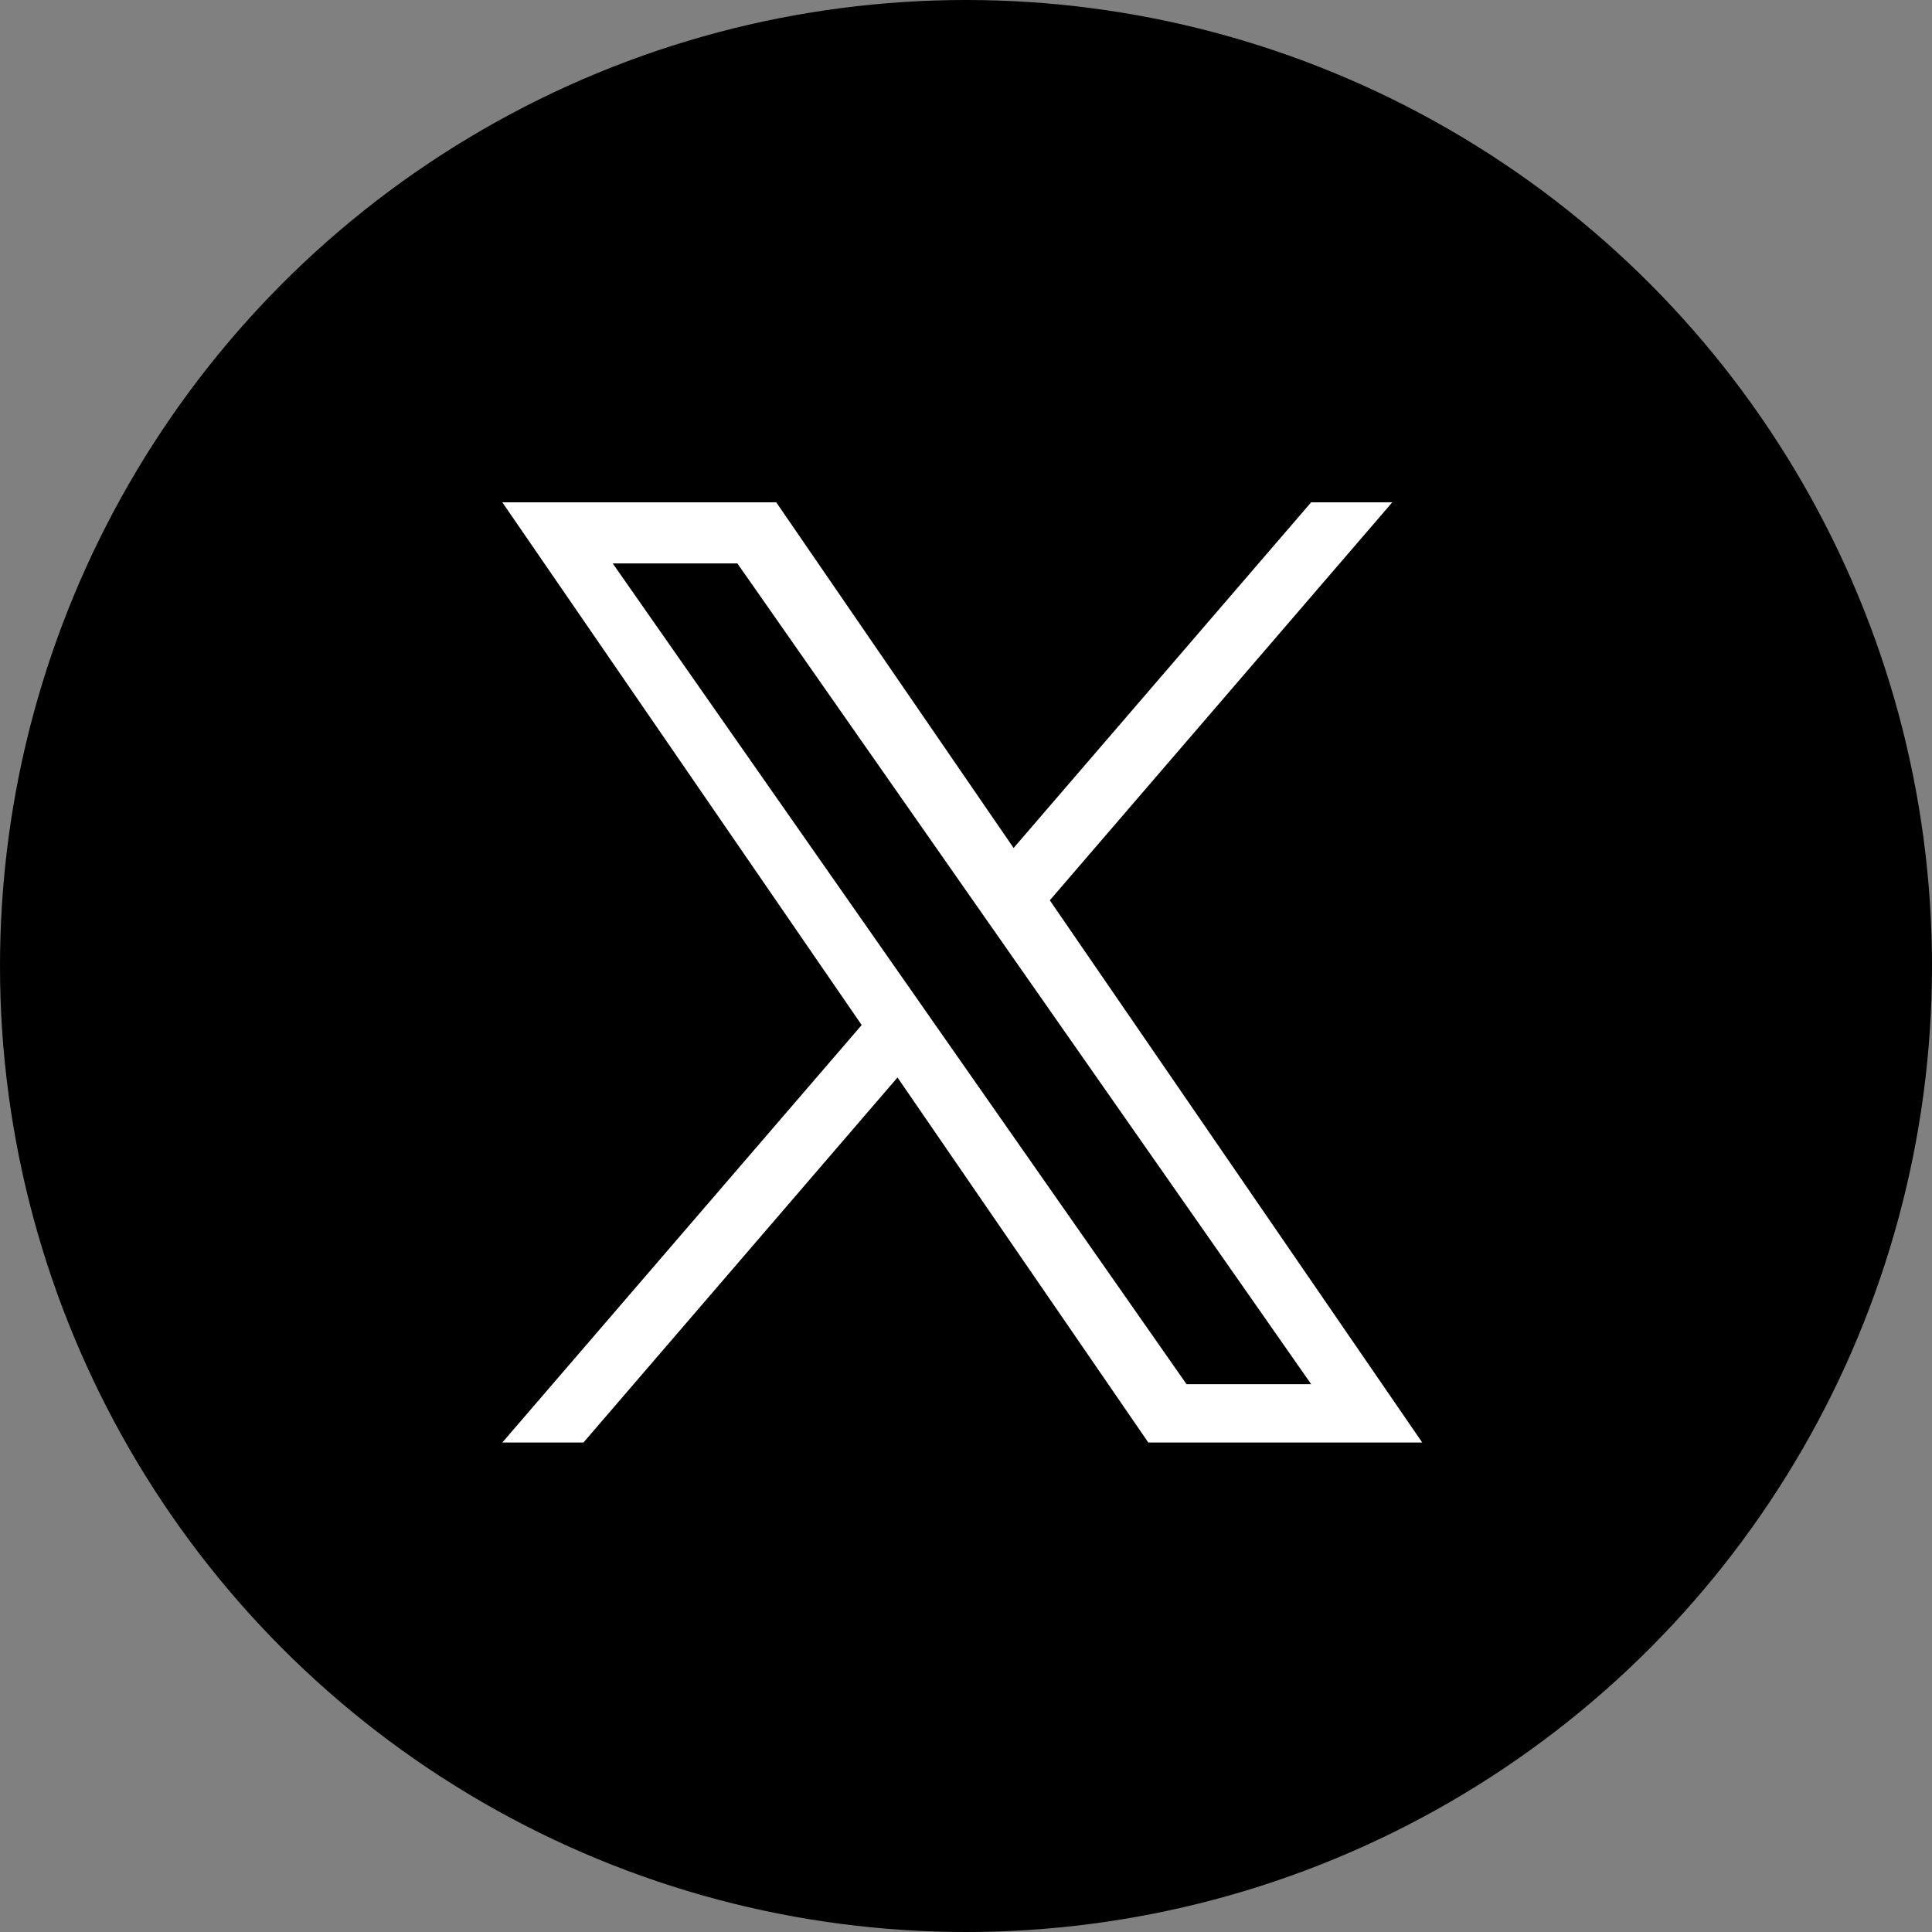 <svg xmlns="http://www.w3.org/2000/svg" viewBox="0 0 50 50">
  <rect x="0" y="0" width="50" height="50" fill="#808080" stroke="none"/>
  <g transform="translate(-690 -2767)">
    <circle cx="25" cy="25" r="25" transform="translate(690 2767)"/>
    <path id="パス_12121" data-name="パス 12121" d="M11.292,13.647h0L10.351,12.3,2.857,1.581H6.083l6.047,8.65.942,1.347,7.861,11.244H17.707ZM20.932,0l-7.7,8.946L7.089,0H0L9.3,13.528,0,24.332H2.1l8.127-9.447,6.491,9.447h7.089L14.169,10.3h0L23.032,0Z" transform="translate(703 2780)" fill="#fff"/>
  </g>
</svg>
